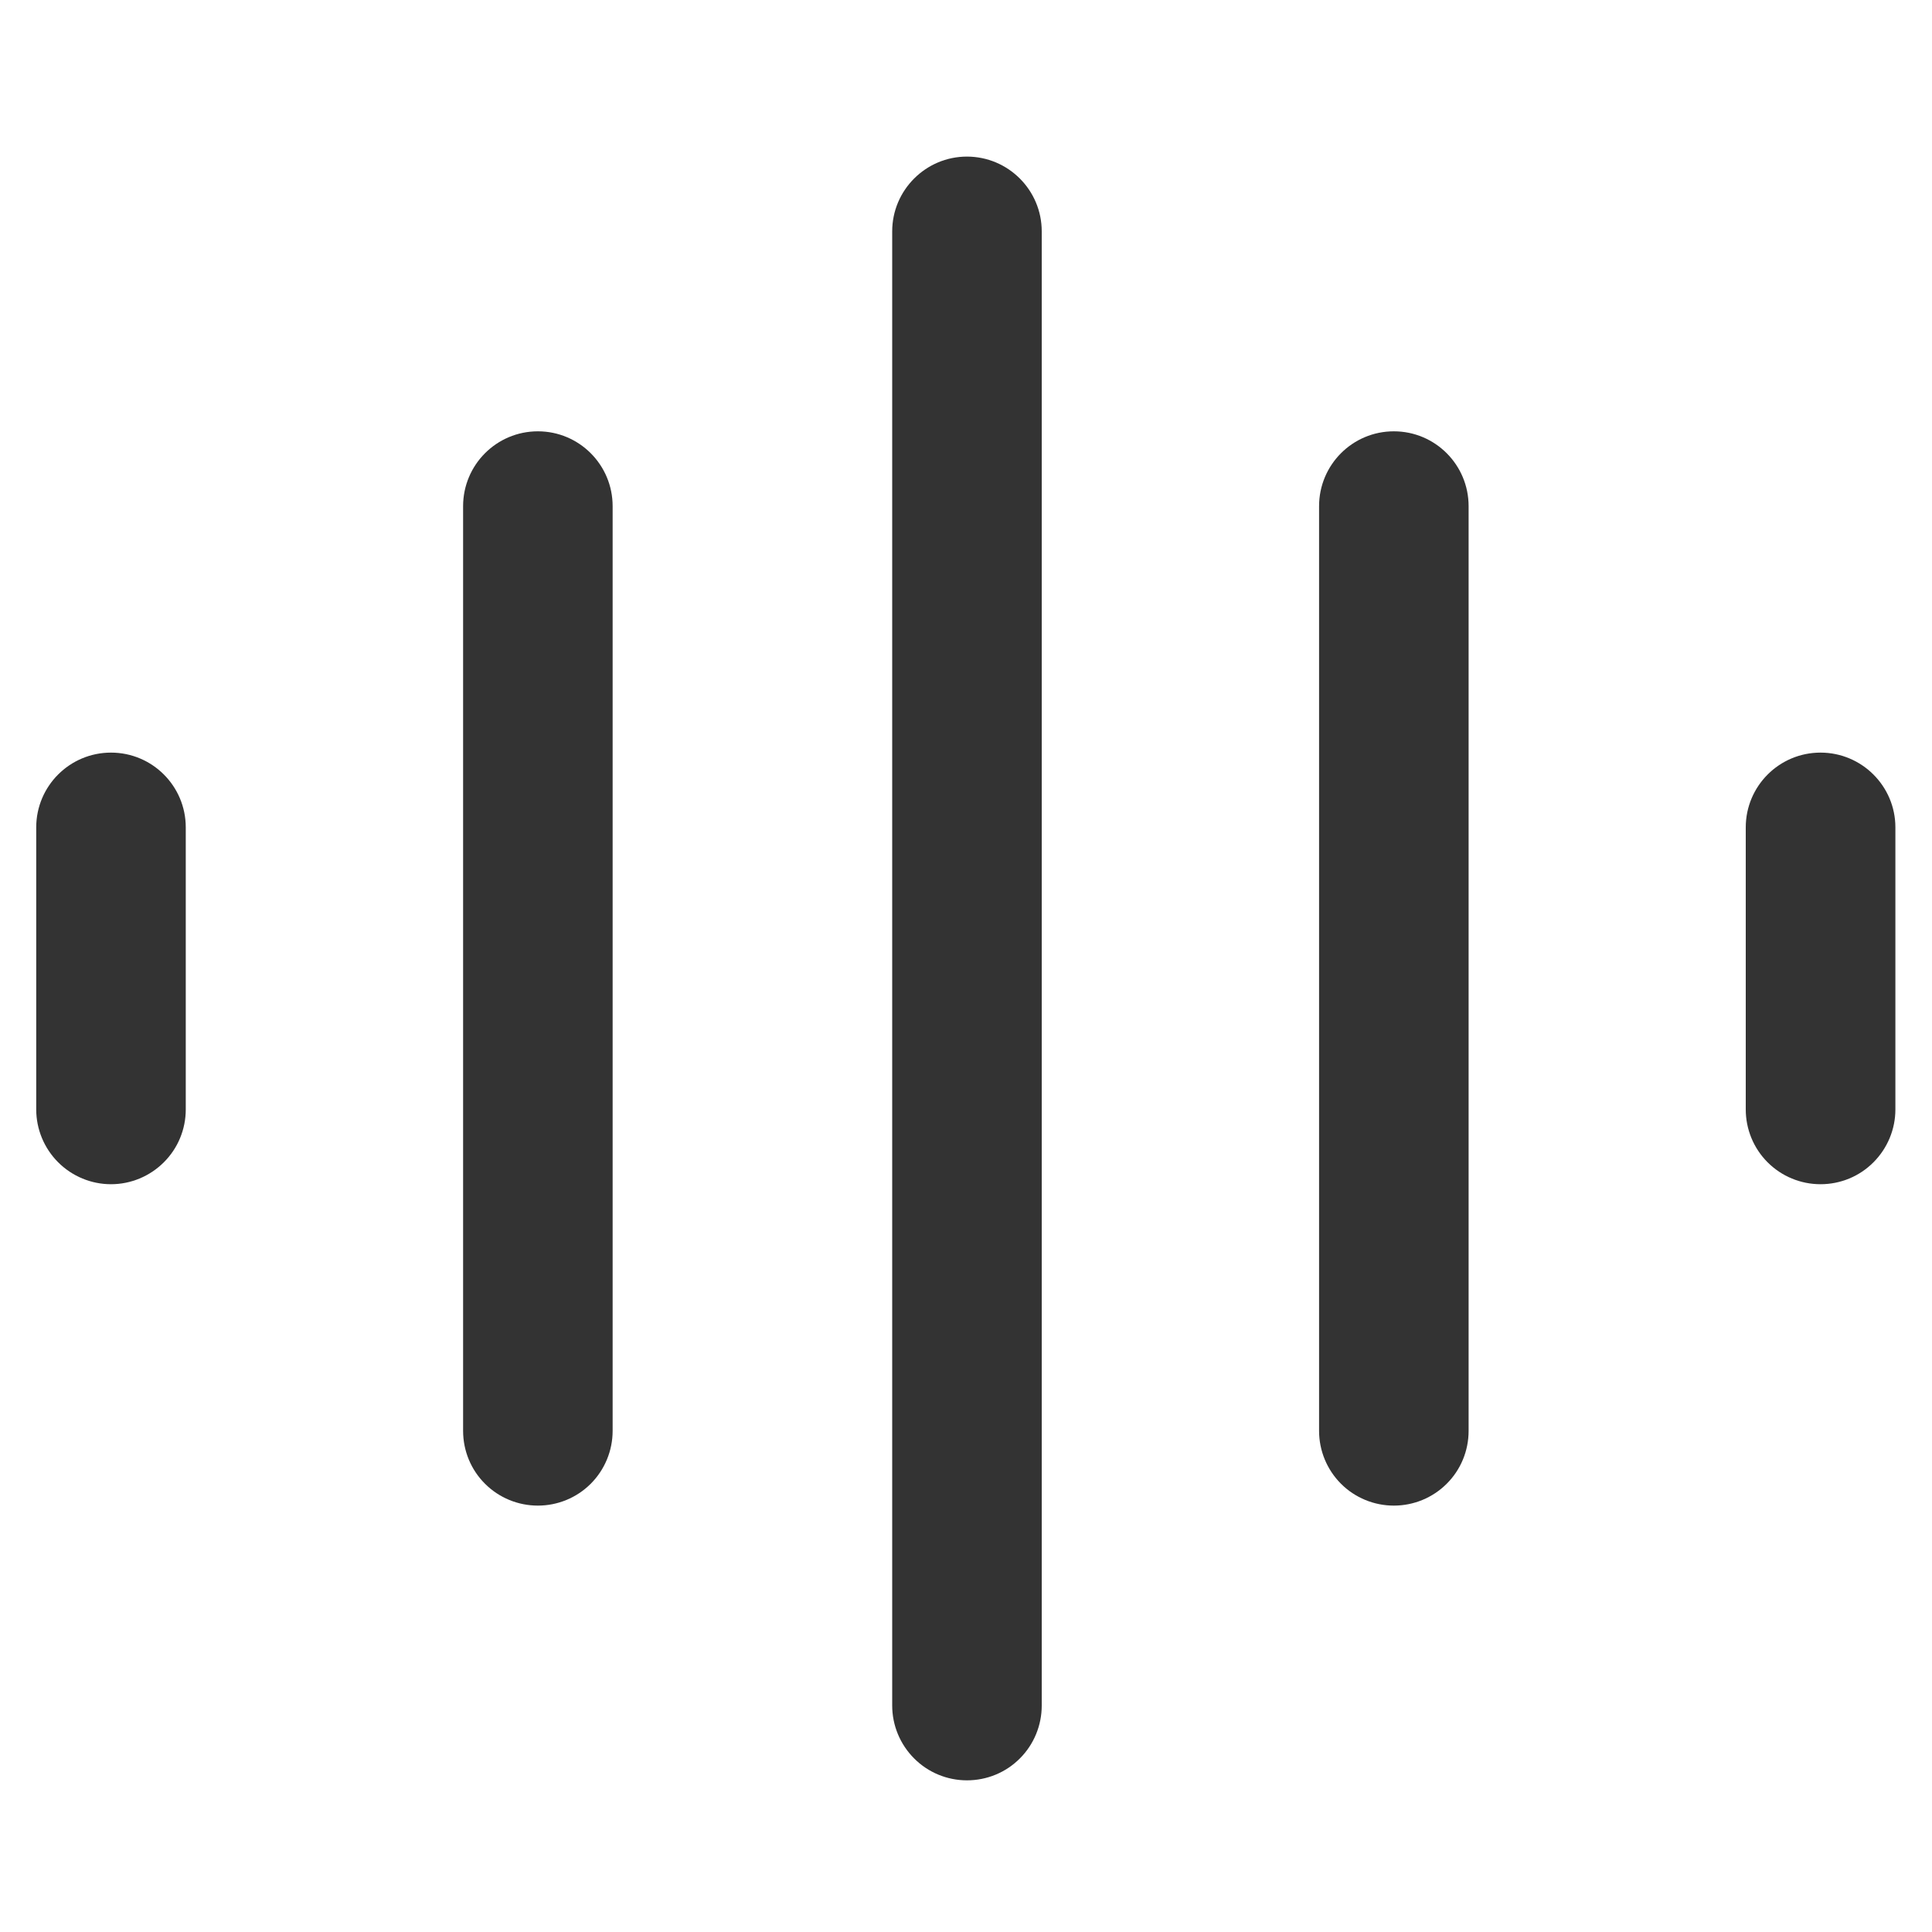 <svg width="20" height="20" viewBox="0 0 20 20" fill="none" xmlns="http://www.w3.org/2000/svg">
<path d="M10.009 1.621C10.438 1.621 10.784 1.969 10.784 2.395V17.656C10.784 17.861 10.703 18.058 10.558 18.203C10.413 18.349 10.216 18.43 10.01 18.43C9.805 18.43 9.608 18.349 9.463 18.203C9.318 18.058 9.236 17.861 9.236 17.656V2.395C9.236 1.969 9.583 1.621 10.01 1.621H10.009ZM5.568 4.465C5.996 4.465 6.342 4.812 6.342 5.24V14.812C6.342 15.018 6.26 15.215 6.115 15.36C5.97 15.505 5.773 15.586 5.568 15.586C5.363 15.586 5.166 15.505 5.021 15.36C4.875 15.215 4.794 15.018 4.794 14.812V5.24C4.794 4.812 5.14 4.465 5.568 4.465ZM14.429 4.465C14.857 4.465 15.203 4.812 15.203 5.24V14.812C15.203 15.018 15.122 15.215 14.976 15.36C14.831 15.505 14.634 15.586 14.429 15.586C14.224 15.586 14.027 15.505 13.882 15.36C13.737 15.215 13.655 15.018 13.655 14.812V5.24C13.655 4.812 14.001 4.465 14.429 4.465ZM1.149 7.791C1.577 7.791 1.923 8.138 1.923 8.565V11.485C1.923 11.69 1.842 11.887 1.696 12.032C1.551 12.177 1.354 12.259 1.149 12.259C0.944 12.259 0.747 12.177 0.602 12.032C0.457 11.887 0.375 11.69 0.375 11.485V8.565C0.375 8.138 0.721 7.791 1.149 7.791ZM18.846 7.791C19.273 7.791 19.621 8.138 19.621 8.565V11.485C19.621 11.69 19.539 11.887 19.394 12.032C19.249 12.178 19.052 12.259 18.846 12.259C18.641 12.259 18.444 12.178 18.298 12.032C18.153 11.887 18.072 11.69 18.072 11.485V8.565C18.072 8.138 18.418 7.791 18.846 7.791Z" fill="#333333"/>
</svg>
